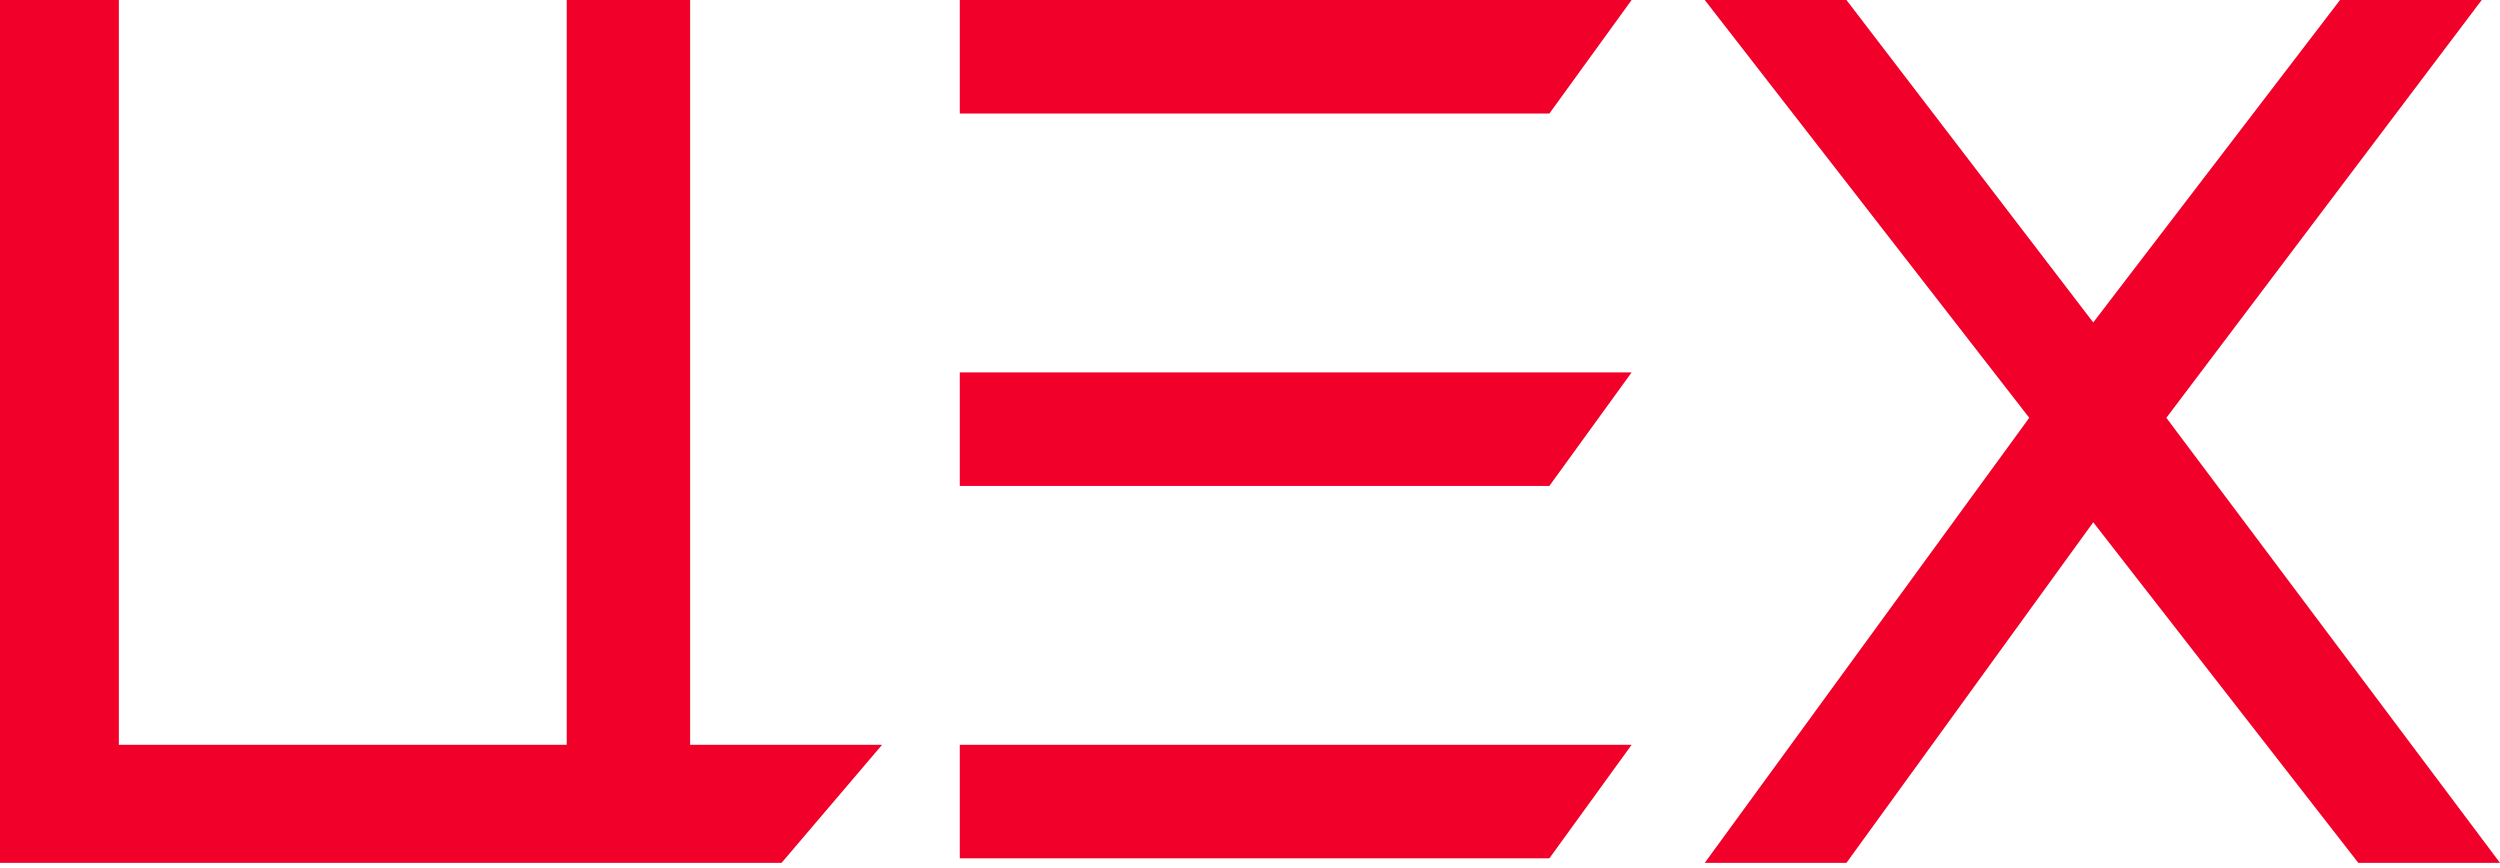 <?xml version="1.0" encoding="UTF-8"?> <svg xmlns="http://www.w3.org/2000/svg" width="458" height="159" viewBox="0 0 458 159" fill="none"><path d="M175.832 89.023V68.223H298.914L283.843 89.023H175.832Z" fill="#F1002A"></path><path d="M175.832 157.246V136.447H298.914L283.843 157.246H175.832Z" fill="#F1002A"></path><path d="M175.832 0V20.8H283.843L298.914 0H175.832Z" fill="#F1002A"></path><path d="M0 0H21.77V136.447H103.825V0H126.431V136.447H161.598L143.177 158.078H0V0Z" fill="#F1002A"></path><path d="M312.311 0H338.267L383.481 59.071L428.695 0H454.651L396.878 76.543L458 158.078H432.044L383.481 95.679L338.267 158.078H312.311L371.759 76.543L312.311 0Z" fill="#F1002A"></path></svg> 